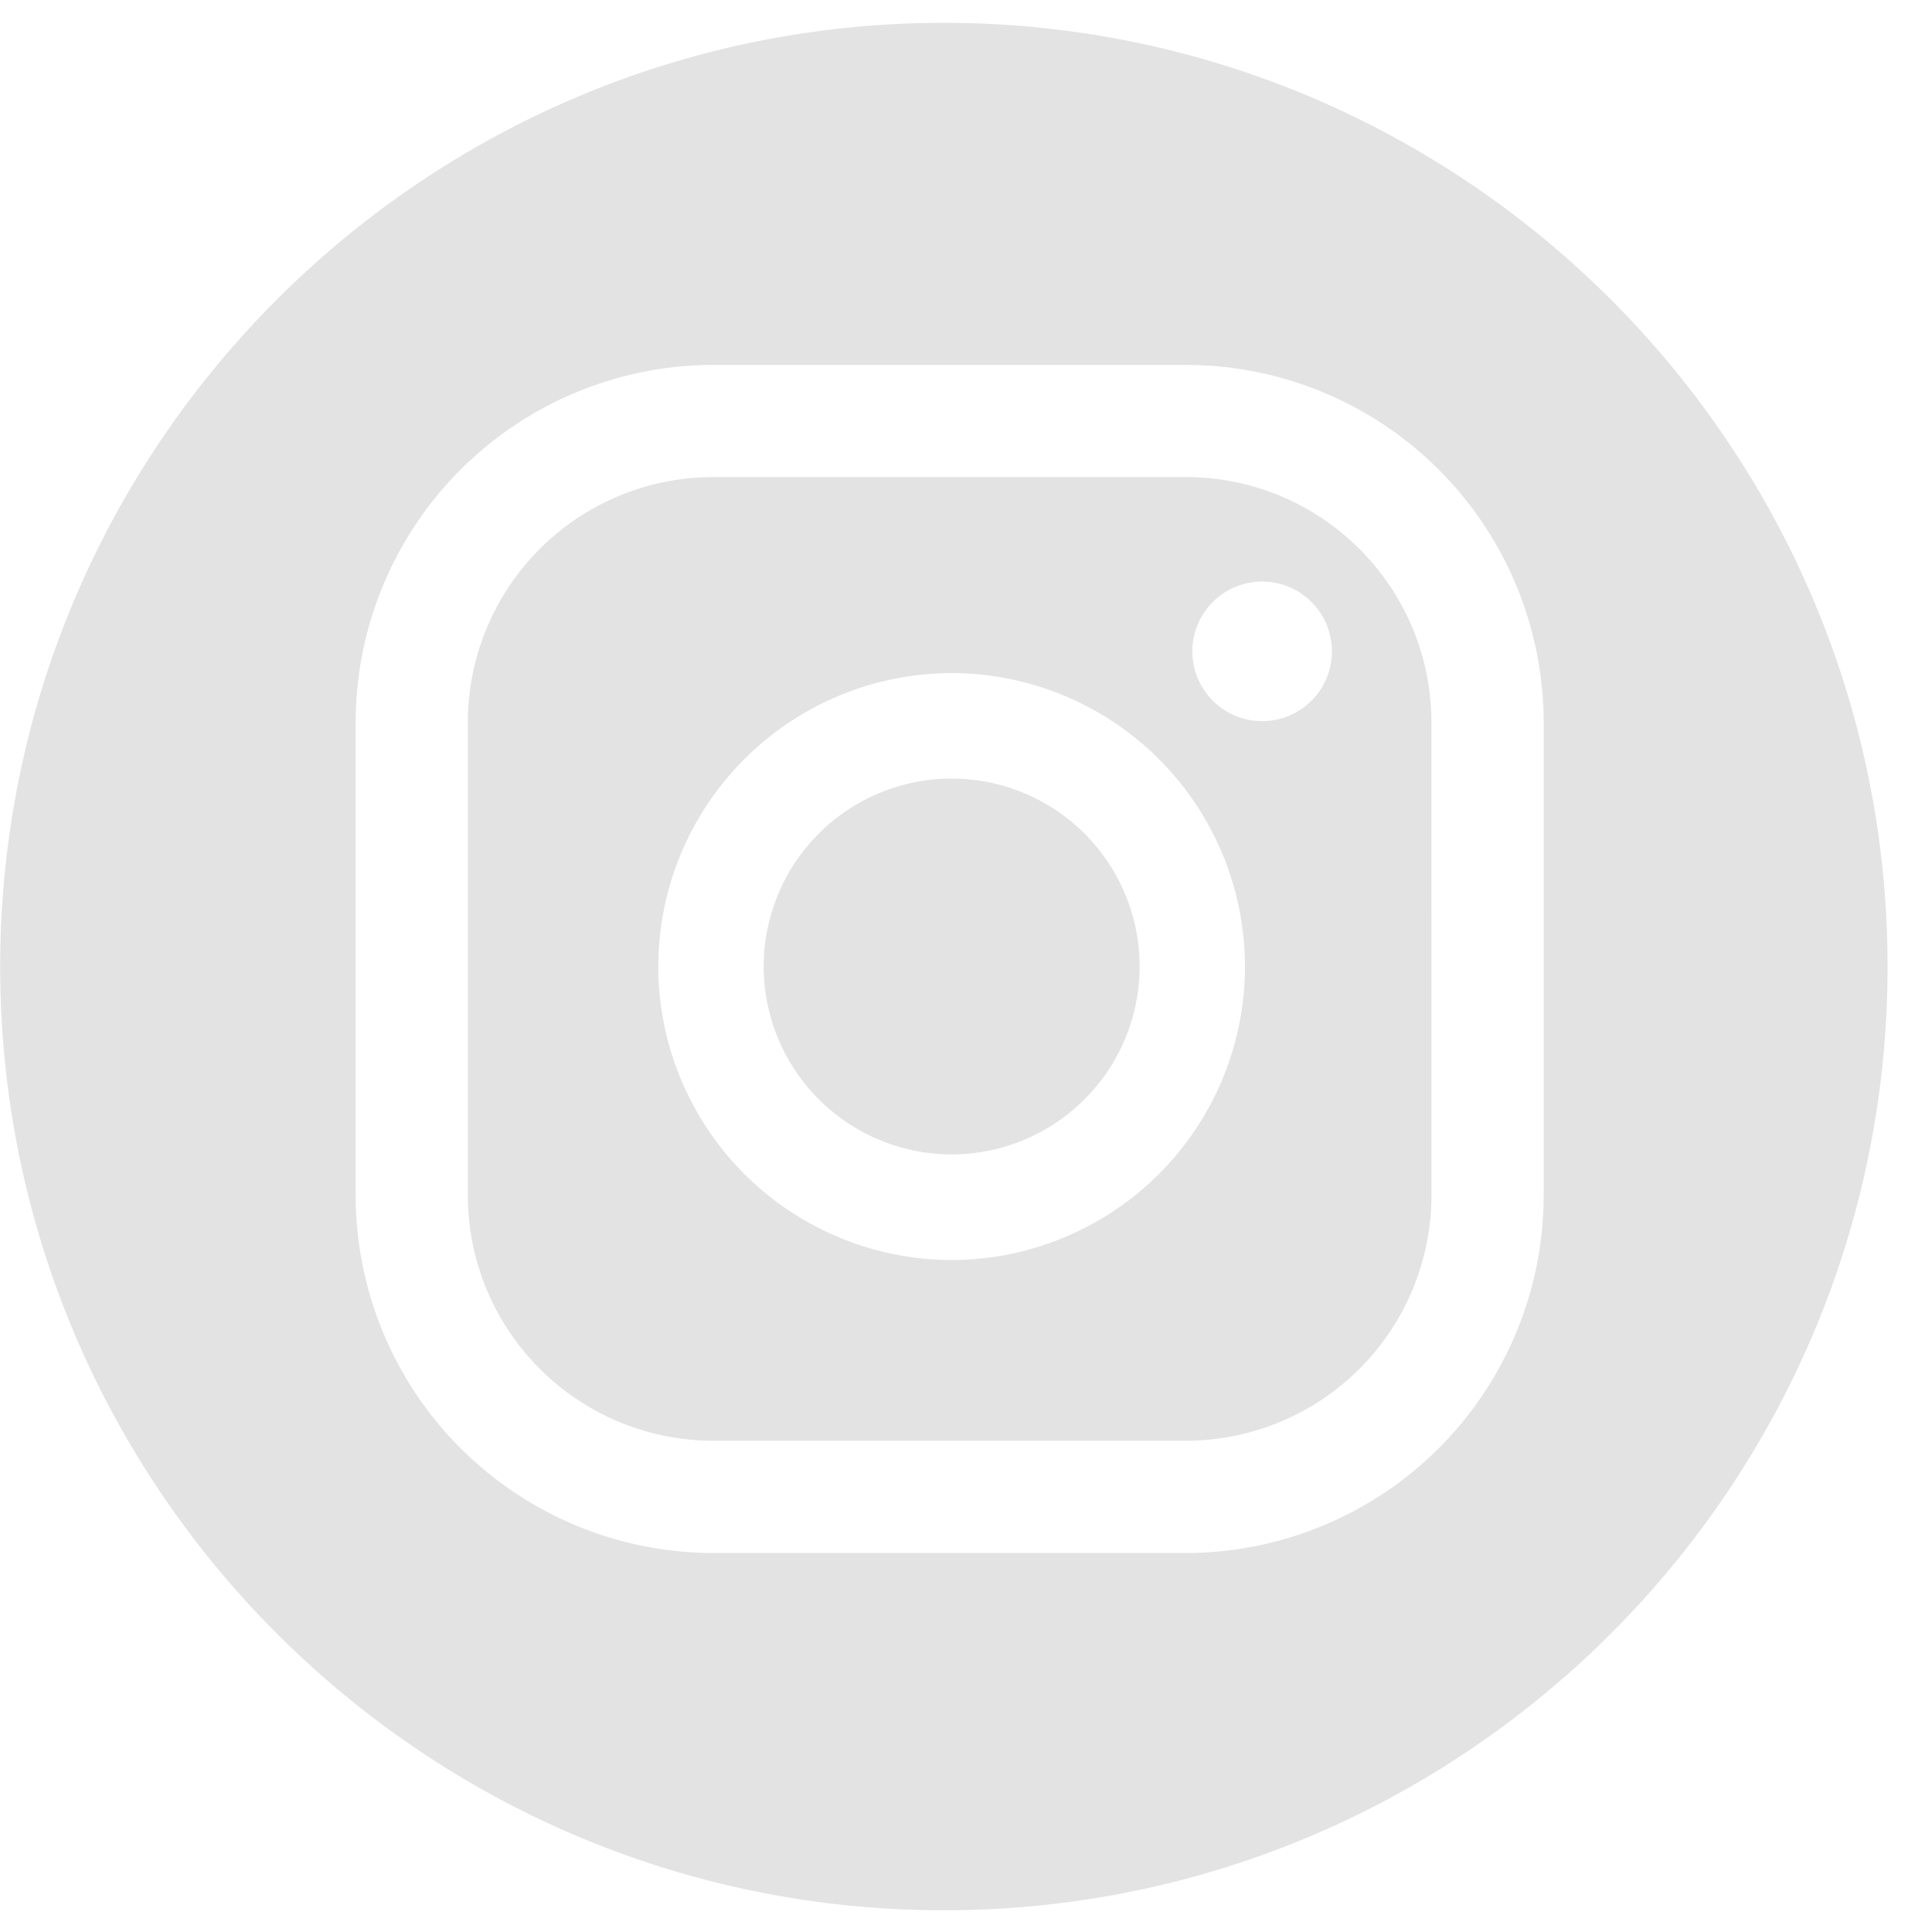 <?xml version="1.0" encoding="UTF-8"?> <svg xmlns="http://www.w3.org/2000/svg" width="33" height="33" viewBox="0 0 33 33"><g><g><path fill="#e3e3e3" d="M24.45 12.345c0-2.32-1.88-4.196-4.195-4.196h-8.068a4.192 4.192 0 0 0-4.196 4.196v8.069a4.195 4.195 0 0 0 4.196 4.195h8.068a4.198 4.198 0 0 0 4.196-4.195zm1.917 8.069a6.113 6.113 0 0 1-6.112 6.112h-8.068a6.113 6.113 0 0 1-6.112-6.112v-8.069a6.113 6.113 0 0 1 6.112-6.112h8.068a6.113 6.113 0 0 1 6.112 6.112zm-6.901-3.904a3.21 3.21 0 0 0-6.422 0 3.214 3.214 0 0 0 3.213 3.208 3.214 3.214 0 0 0 3.209-3.208zm1.799 0a5.017 5.017 0 0 1-5.008 5.012 5.018 5.018 0 0 1-5.013-5.012 5.018 5.018 0 0 1 5.013-5.013 5.017 5.017 0 0 1 5.008 5.013zm1.485-5.35a1.192 1.192 0 0 1-2.383 0 1.192 1.192 0 1 1 2.383 0zm9.491 5.35c0-8.89-7.23-16.12-16.119-16.12C7.232.39.003 7.62.003 16.51s7.23 16.119 16.12 16.119c8.889 0 16.118-7.23 16.118-16.12z"></path></g></g></svg> 